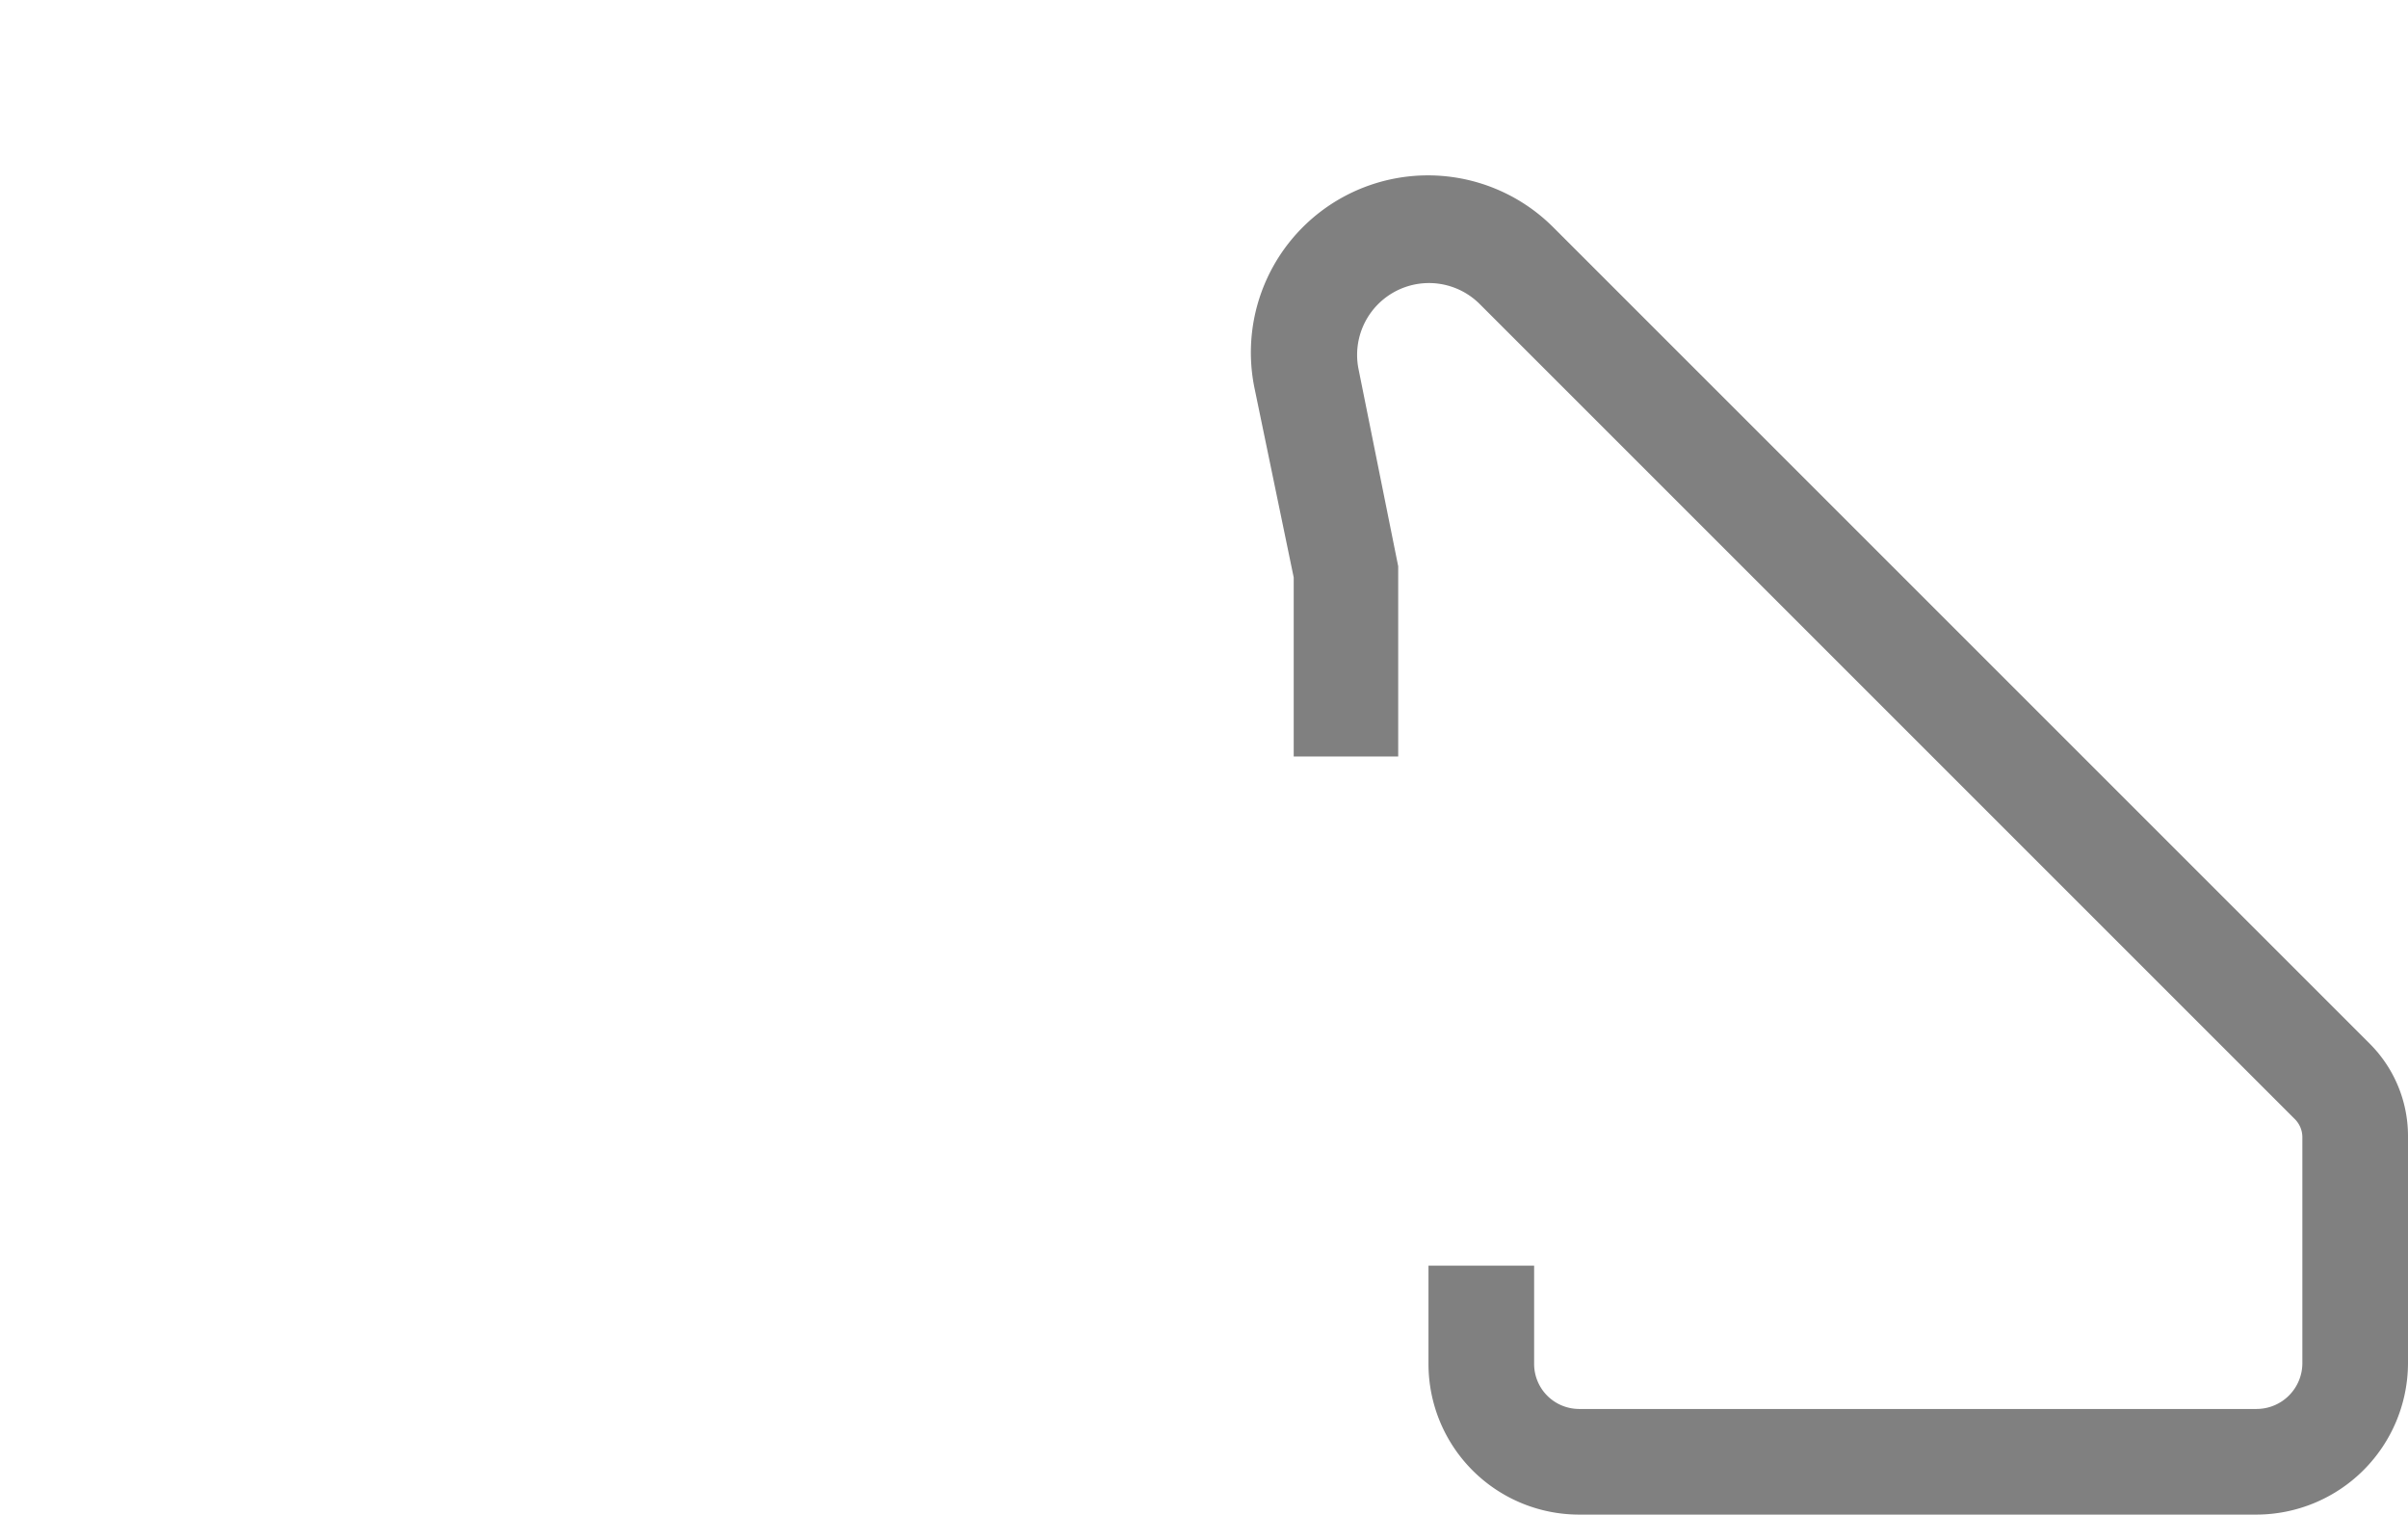<?xml version="1.0" encoding="UTF-8"?> <svg xmlns="http://www.w3.org/2000/svg" id="Livello_2" data-name="Livello 2" viewBox="0 0 62 39"><defs><style>.cls-1{fill:gray;}</style></defs><path class="cls-1" d="M58.1,39H40.65a3.88,3.88,0,0,1-3.87-3.87V32.59H39.5v2.54a1.16,1.16,0,0,0,1.15,1.15H58.1a1.18,1.18,0,0,0,1.18-1.18V29.28a.66.66,0,0,0-.19-.46l-21-21a1.85,1.85,0,0,0-3.11,1.69L36,14.58v4.9H33.31V14.87l-1-4.83A4.56,4.56,0,0,1,40,5.86l21,21a3.36,3.36,0,0,1,1,2.39V35.1A3.91,3.91,0,0,1,58.1,39Z"></path></svg> 